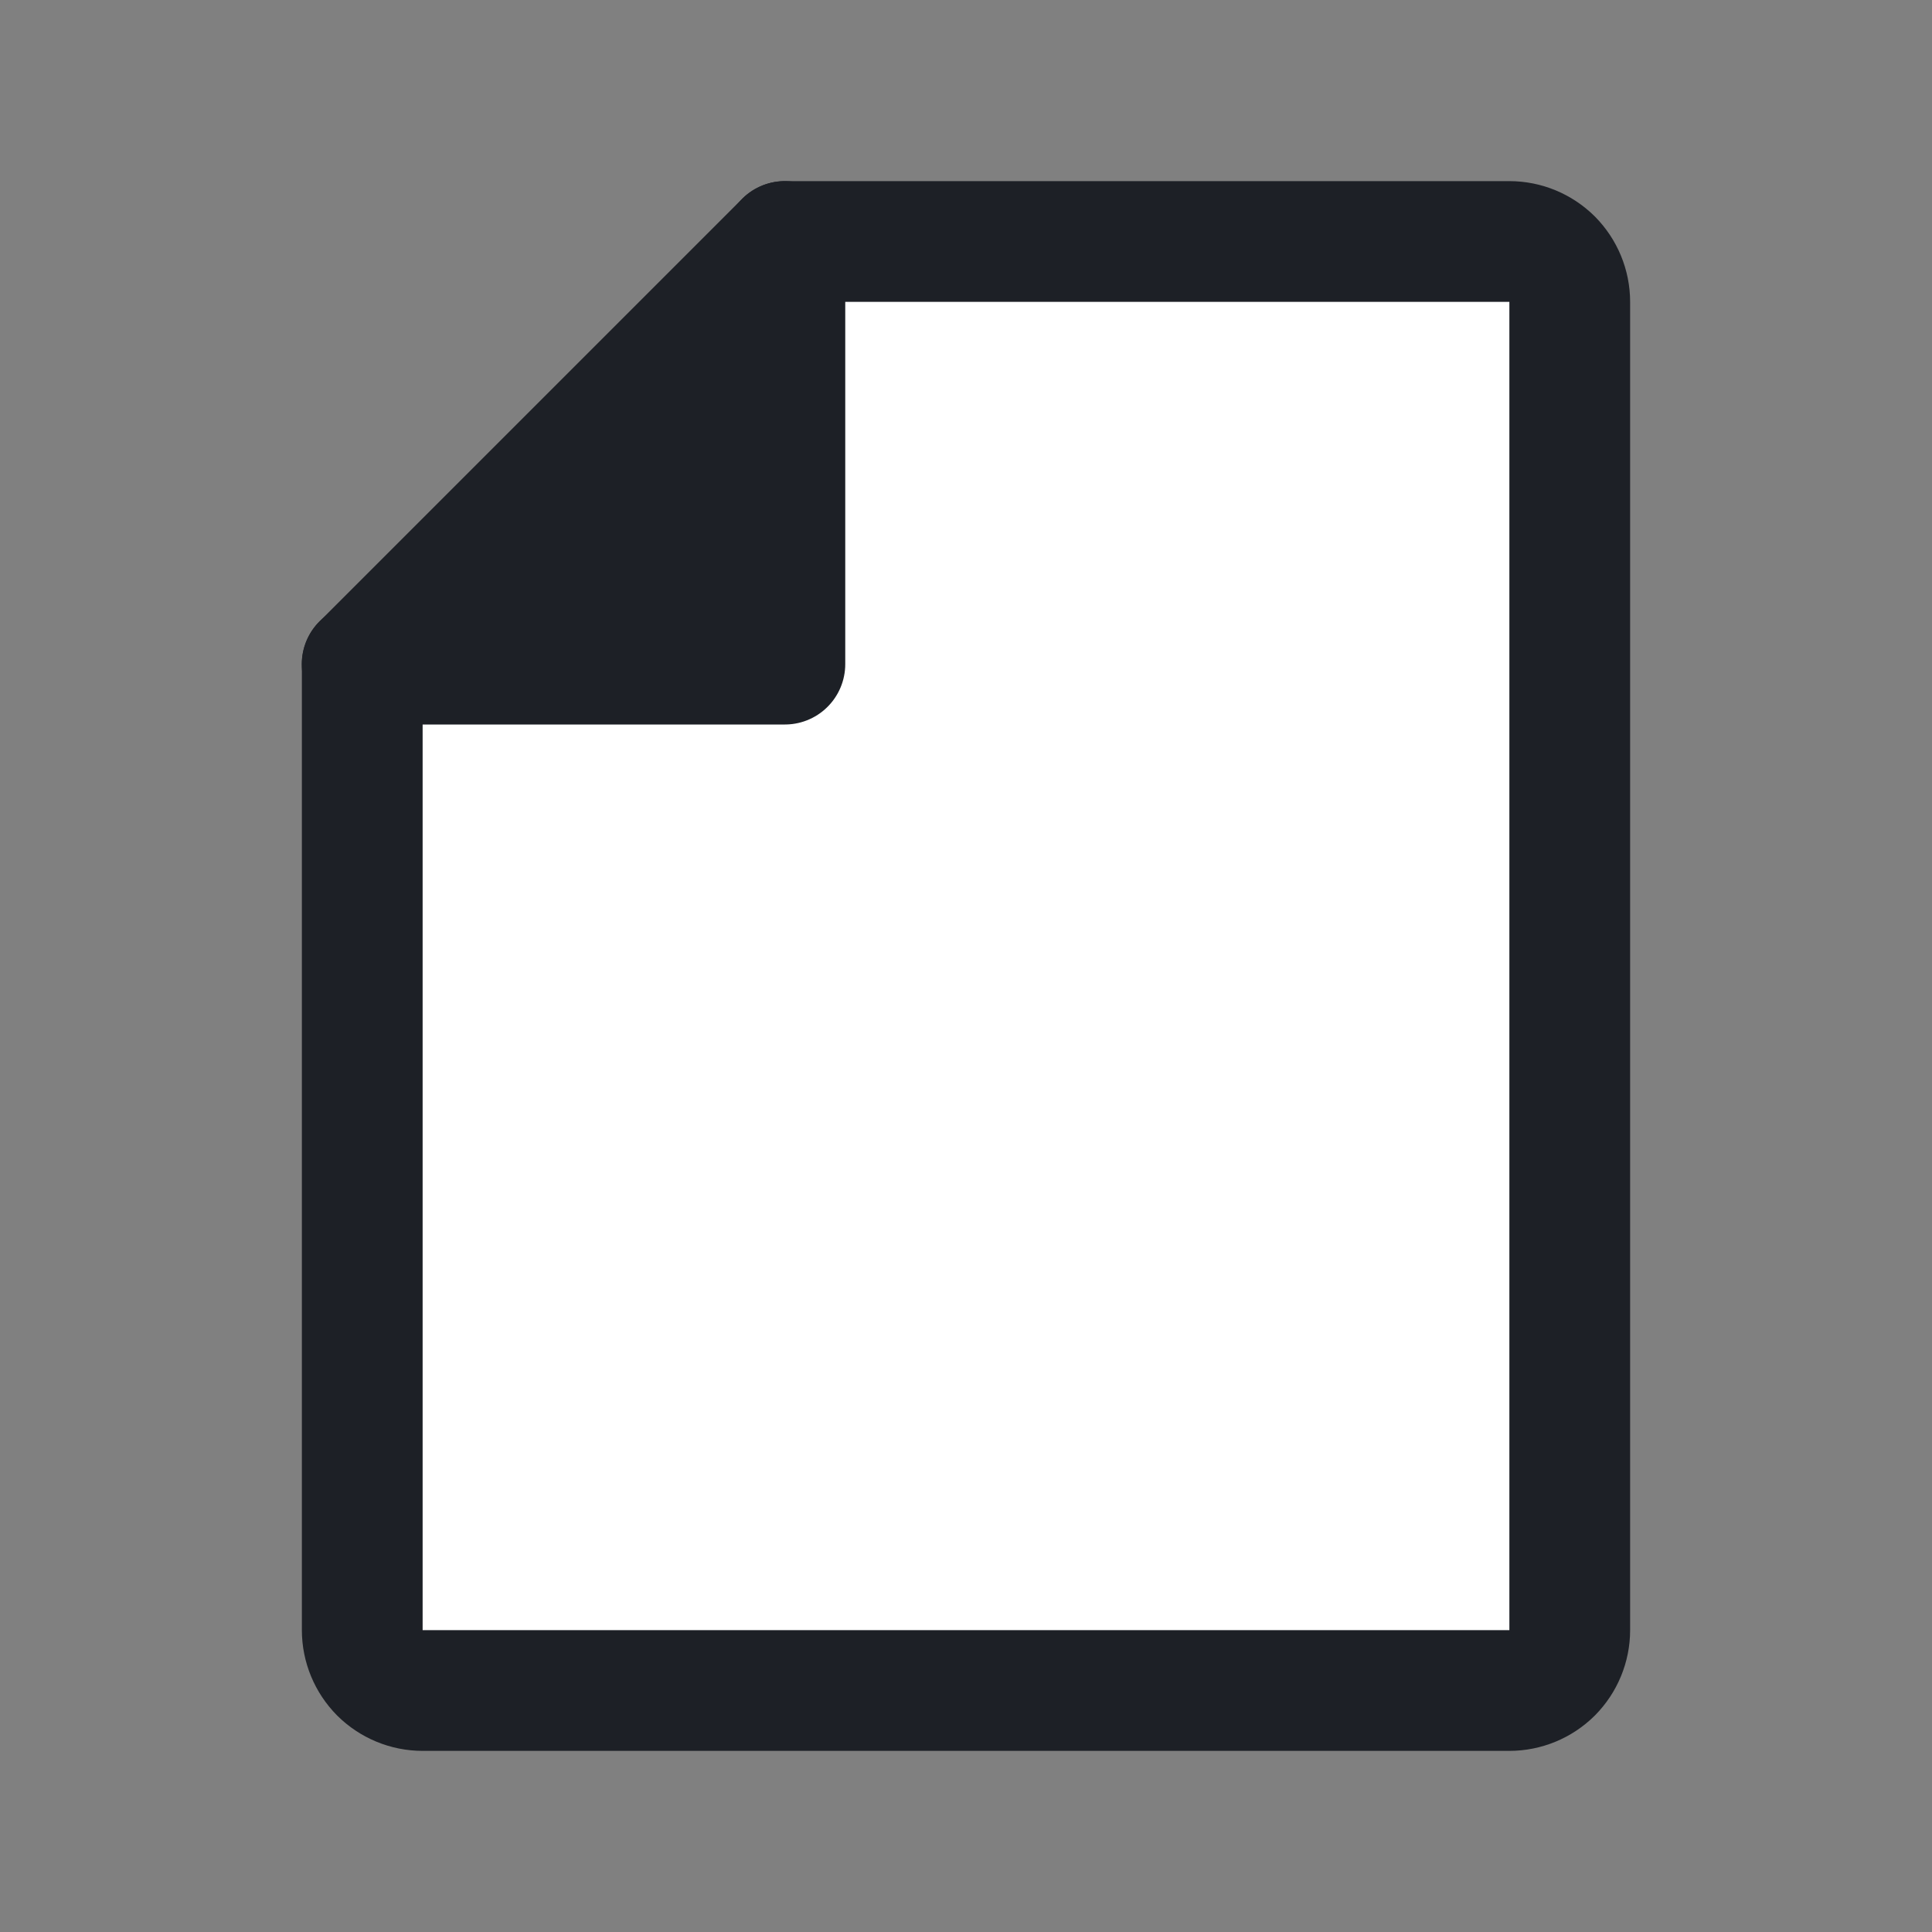 <svg width="16" height="16" viewBox="0 0 16 16" fill="none" xmlns="http://www.w3.org/2000/svg">
<rect x="0" y="0" width="16" height="16" fill="#808080" stroke="none"/>
<g id="File">
<path id="Vector" d="M3.5 14H12.5C12.633 14 12.76 13.947 12.854 13.854C12.947 13.76 13 13.633 13 13.5V2.5C13 2.367 12.947 2.24 12.854 2.146C12.76 2.053 12.633 2 12.5 2H6.5L3 5.5V13.5C3 13.633 3.053 13.76 3.146 13.854C3.24 13.947 3.367 14 3.5 14Z" fill="white" stroke="#1D2026" stroke-linecap="round" stroke-linejoin="round"/>
<g id="Vector_2">
<path d="M6.5 2V5.5H2.999" fill="#1D2026"/>
<path d="M6.5 2V5.5H2.999" stroke="#1D2026" stroke-linecap="round" stroke-linejoin="round"/>
</g>
</g>
</svg>
